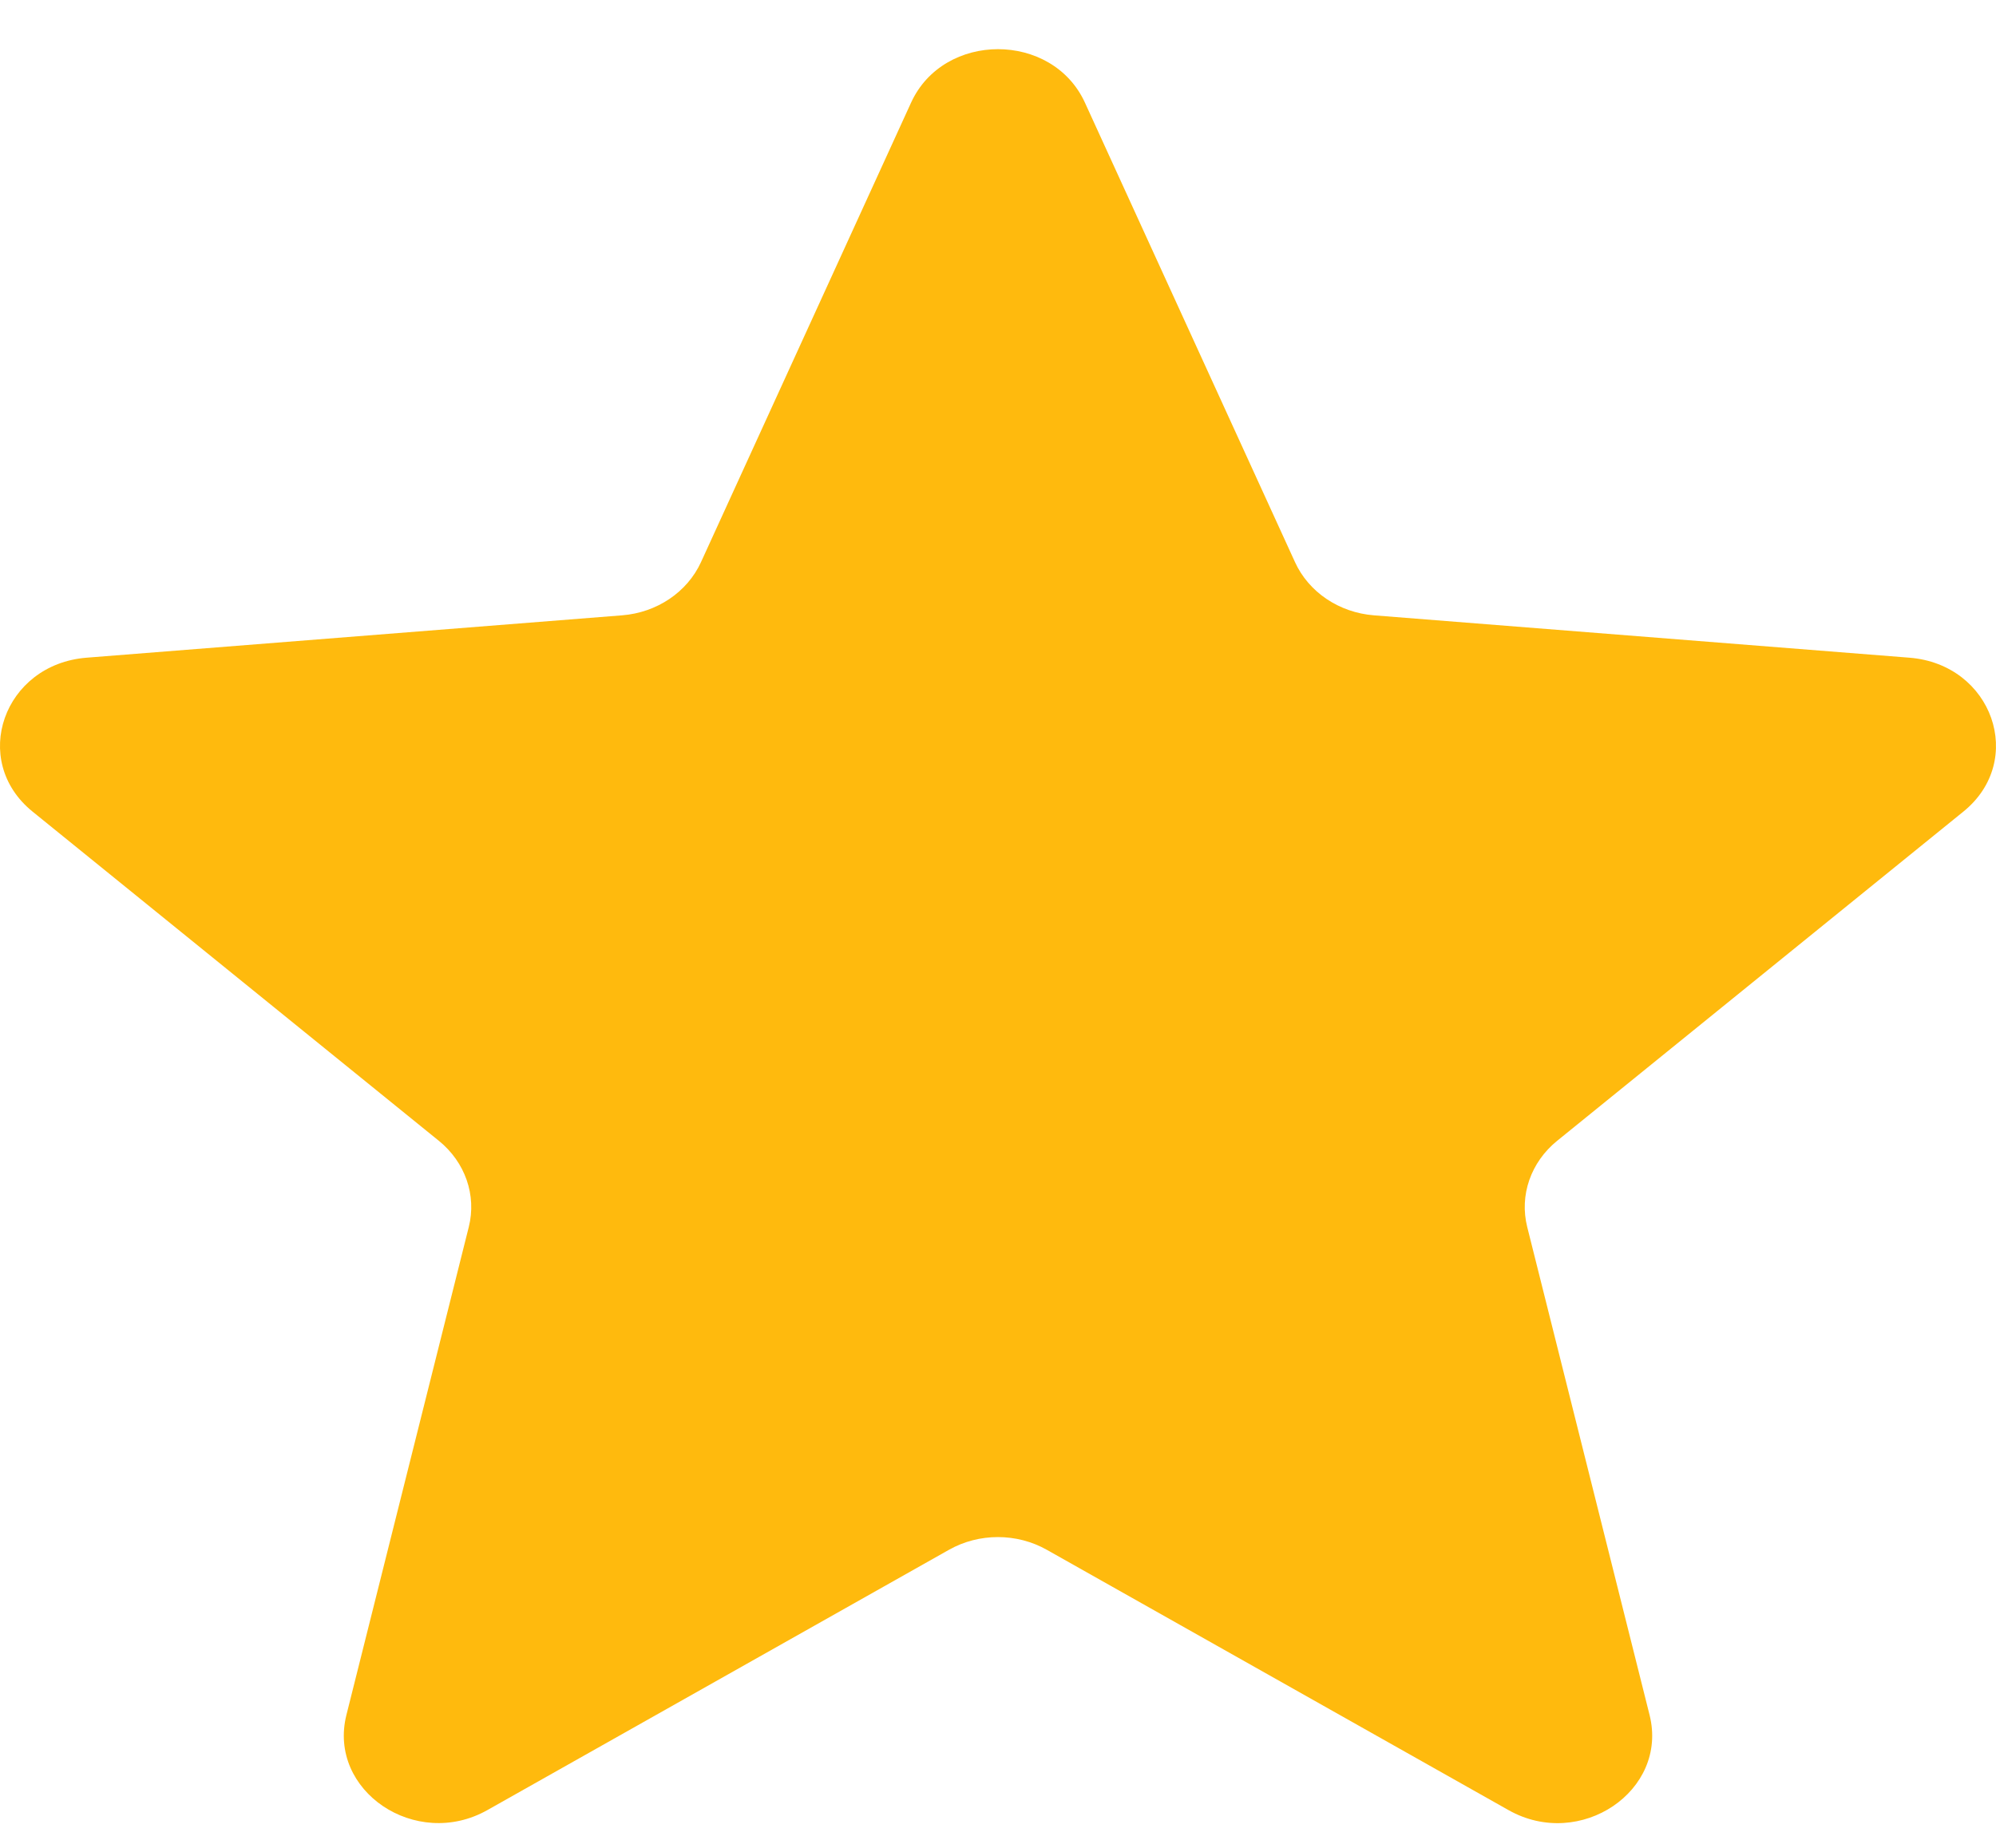 <svg width="27" height="25" viewBox="0 0 27 25" fill="none" xmlns="http://www.w3.org/2000/svg">
<path d="M14.161 20.968C13.754 20.738 13.243 20.738 12.836 20.968L6.593 24.489C5.625 25.035 4.429 24.228 4.686 23.202L6.341 16.601C6.449 16.172 6.293 15.723 5.936 15.434L0.44 10.98C-0.411 10.29 0.047 8.987 1.172 8.898L8.414 8.325C8.886 8.288 9.296 8.011 9.482 7.606L12.324 1.389C12.765 0.424 14.235 0.424 14.676 1.389L17.518 7.606C17.703 8.011 18.114 8.288 18.586 8.325L25.828 8.898C26.953 8.987 27.411 10.29 26.559 10.98L21.064 15.434C20.707 15.723 20.551 16.172 20.659 16.601L22.314 23.203C22.571 24.228 21.375 25.036 20.407 24.49L14.161 20.968Z" fill="#FFBA0D"/>
</svg>
